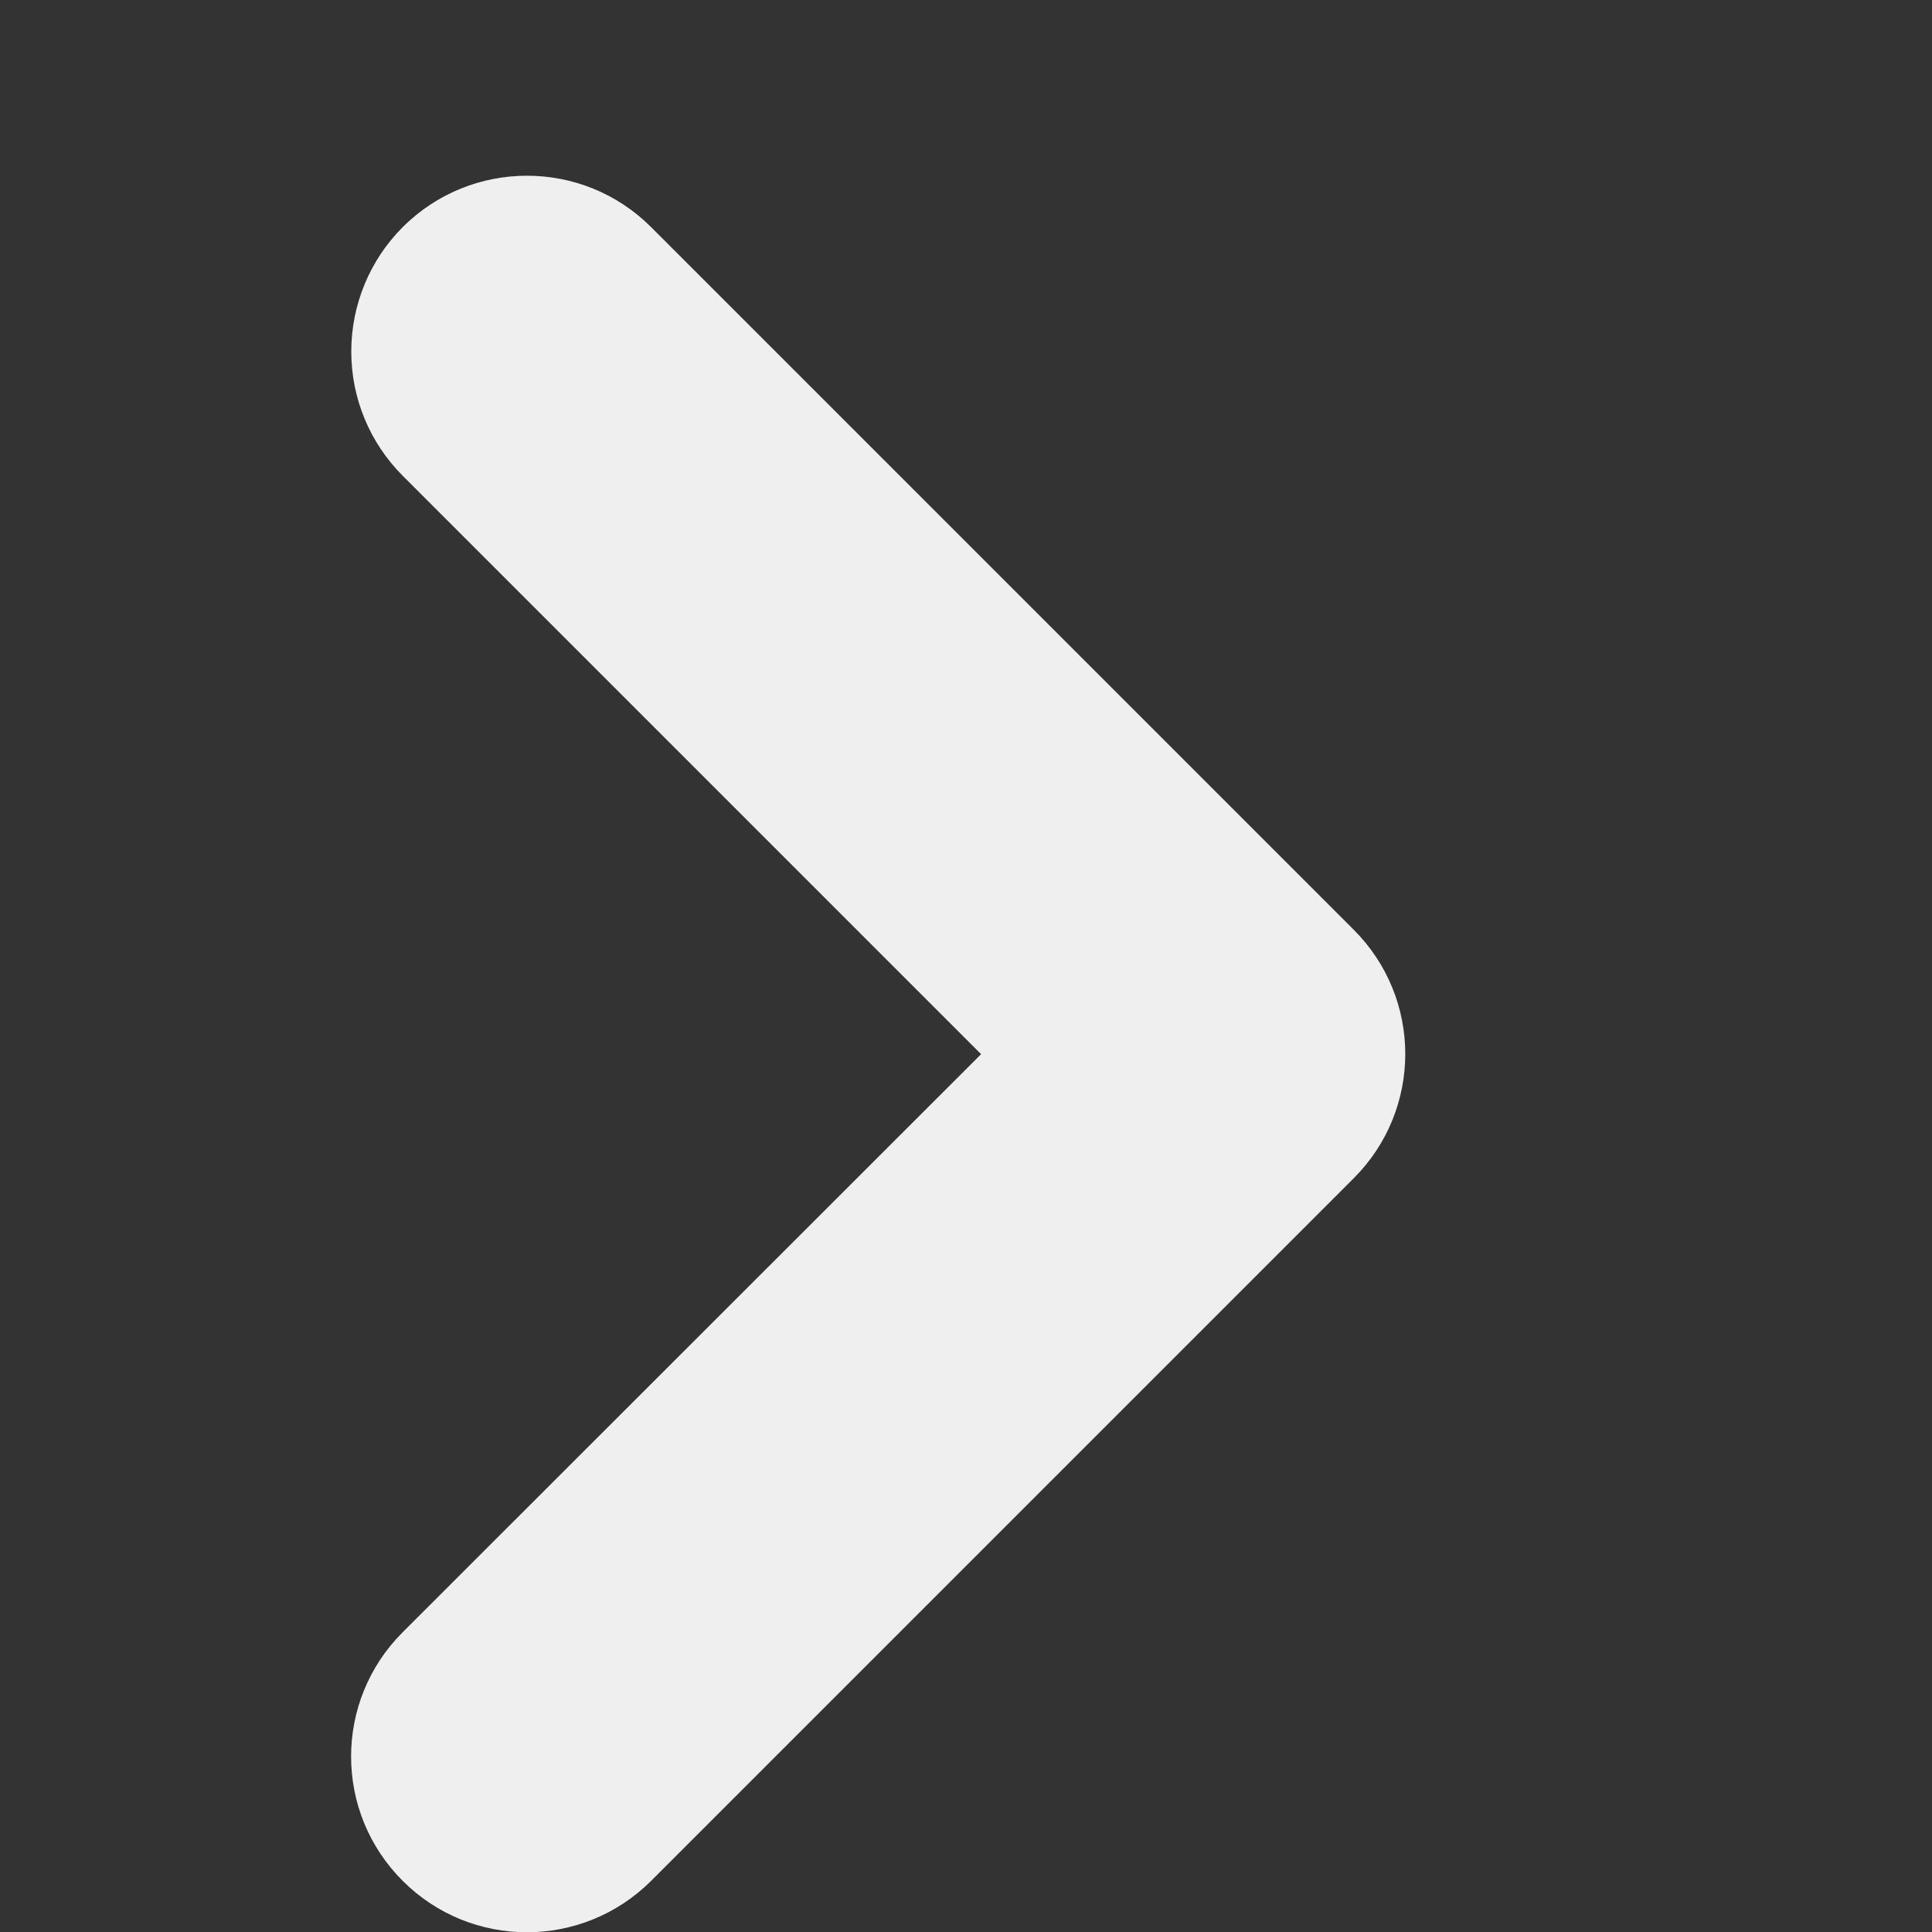 <svg viewBox="0 0 11 11" xmlns="http://www.w3.org/2000/svg"><rect x="0" y="0" width="11" height="11" fill="#333333" stroke="none"/><path d="m2 2.002c-0-.266.105-.521.293-.709.391-.39 1.024-.39 1.414 0l4 4c.392.391.392 1.025 0 1.416l-4 4c-.391.39-1.024.39-1.414 0-.392-.391-.392-1.025 0-1.416l3.293-3.291-3.293-3.293c-.188-.188-.293-.442-.293-.707z" fill="#efefef"/></svg>